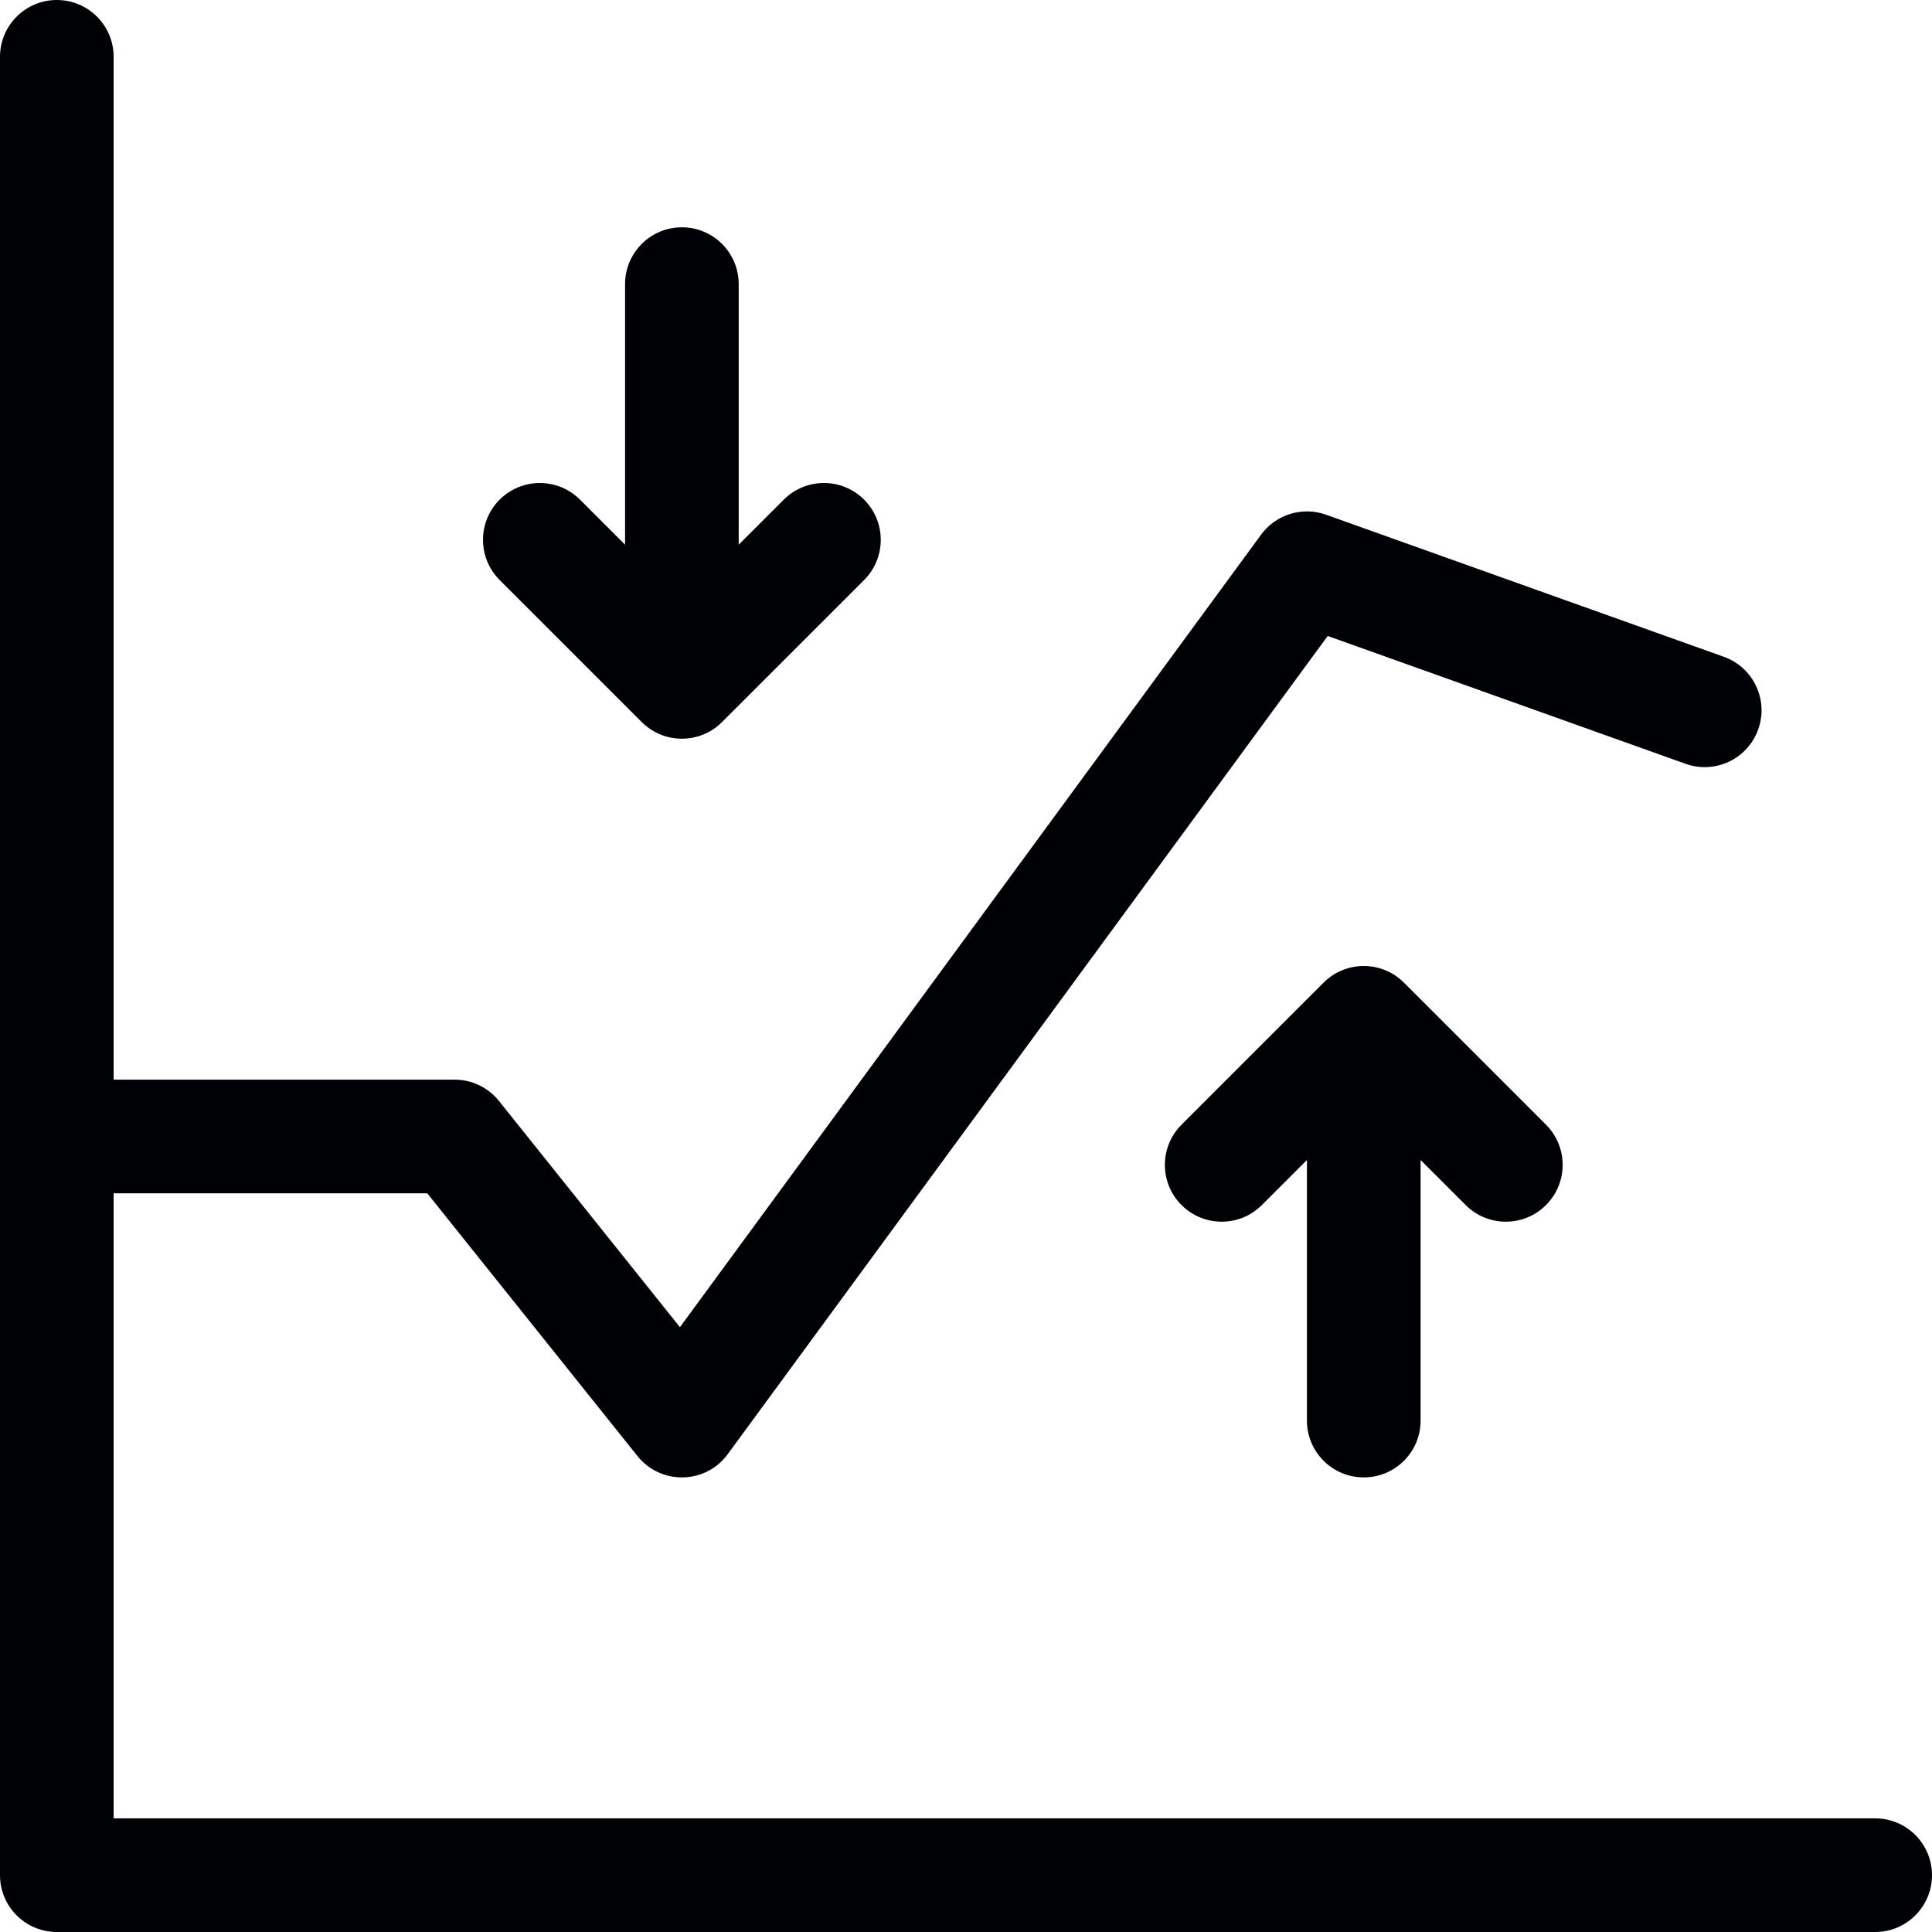 <?xml version="1.0" encoding="UTF-8"?>
<svg width="60px" height="60px" viewBox="0 0 60 60" version="1.1" xmlns="http://www.w3.org/2000/svg" xmlns:xlink="http://www.w3.org/1999/xlink">
    <title>D30CC5E8-B510-4E4E-ABB3-A5E91D905955</title>
    <g id="Indexfund-listing" stroke="none" stroke-width="1" fill="none" fill-rule="evenodd">
        <g id="Index-funds-schemes-new" transform="translate(-223, -304)" fill="#000104" fill-rule="nonzero">
            <g id="Group-15" transform="translate(160, 248)">
                <g id="Group" transform="translate(63, 56)">
                    <path d="M22.941,16.916 L24.34,15.517 C25.03,14.828 26.147,14.828 26.836,15.517 C27.525,16.206 27.525,17.323 26.836,18.013 L22.424,22.424 C21.735,23.113 20.618,23.113 19.929,22.424 L15.517,18.013 C14.828,17.323 14.828,16.206 15.517,15.517 C16.206,14.828 17.323,14.828 18.013,15.517 L19.412,16.916 L19.412,8.824 C19.412,7.849 20.202,7.059 21.176,7.059 C22.151,7.059 22.941,7.849 22.941,8.824 L22.941,16.916 L22.941,16.916 Z M40.588,36.025 L39.189,37.424 C38.5,38.113 37.383,38.113 36.693,37.424 C36.004,36.735 36.004,35.618 36.693,34.929 L41.105,30.517 C41.794,29.828 42.912,29.828 43.601,30.517 L48.013,34.929 C48.702,35.618 48.702,36.735 48.013,37.424 C47.323,38.113 46.206,38.113 45.517,37.424 L44.118,36.025 L44.118,44.118 C44.118,45.092 43.328,45.882 42.353,45.882 C41.378,45.882 40.588,45.092 40.588,44.118 L40.588,36.025 L40.588,36.025 Z M3.529,33.529 L14.118,33.529 C14.654,33.529 15.161,33.773 15.496,34.192 L21.116,41.217 L39.165,16.603 C39.627,15.974 40.447,15.723 41.182,15.985 L53.535,20.397 C54.453,20.725 54.931,21.735 54.603,22.652 C54.275,23.57 53.265,24.049 52.348,23.721 L41.233,19.751 L22.6,45.161 C21.913,46.098 20.524,46.127 19.798,45.22 L13.269,37.059 L3.529,37.059 L3.529,56.471 L58.235,56.471 C59.21,56.471 60,57.261 60,58.235 C60,59.21 59.21,60 58.235,60 L1.765,60 C0.79,60 0,59.21 0,58.235 L0,1.765 C0,0.79 0.79,0 1.765,0 C2.739,0 3.529,0.79 3.529,1.765 L3.529,33.529 Z" id="Shape"></path>
                </g>
            </g>
        </g>
    </g>
</svg>